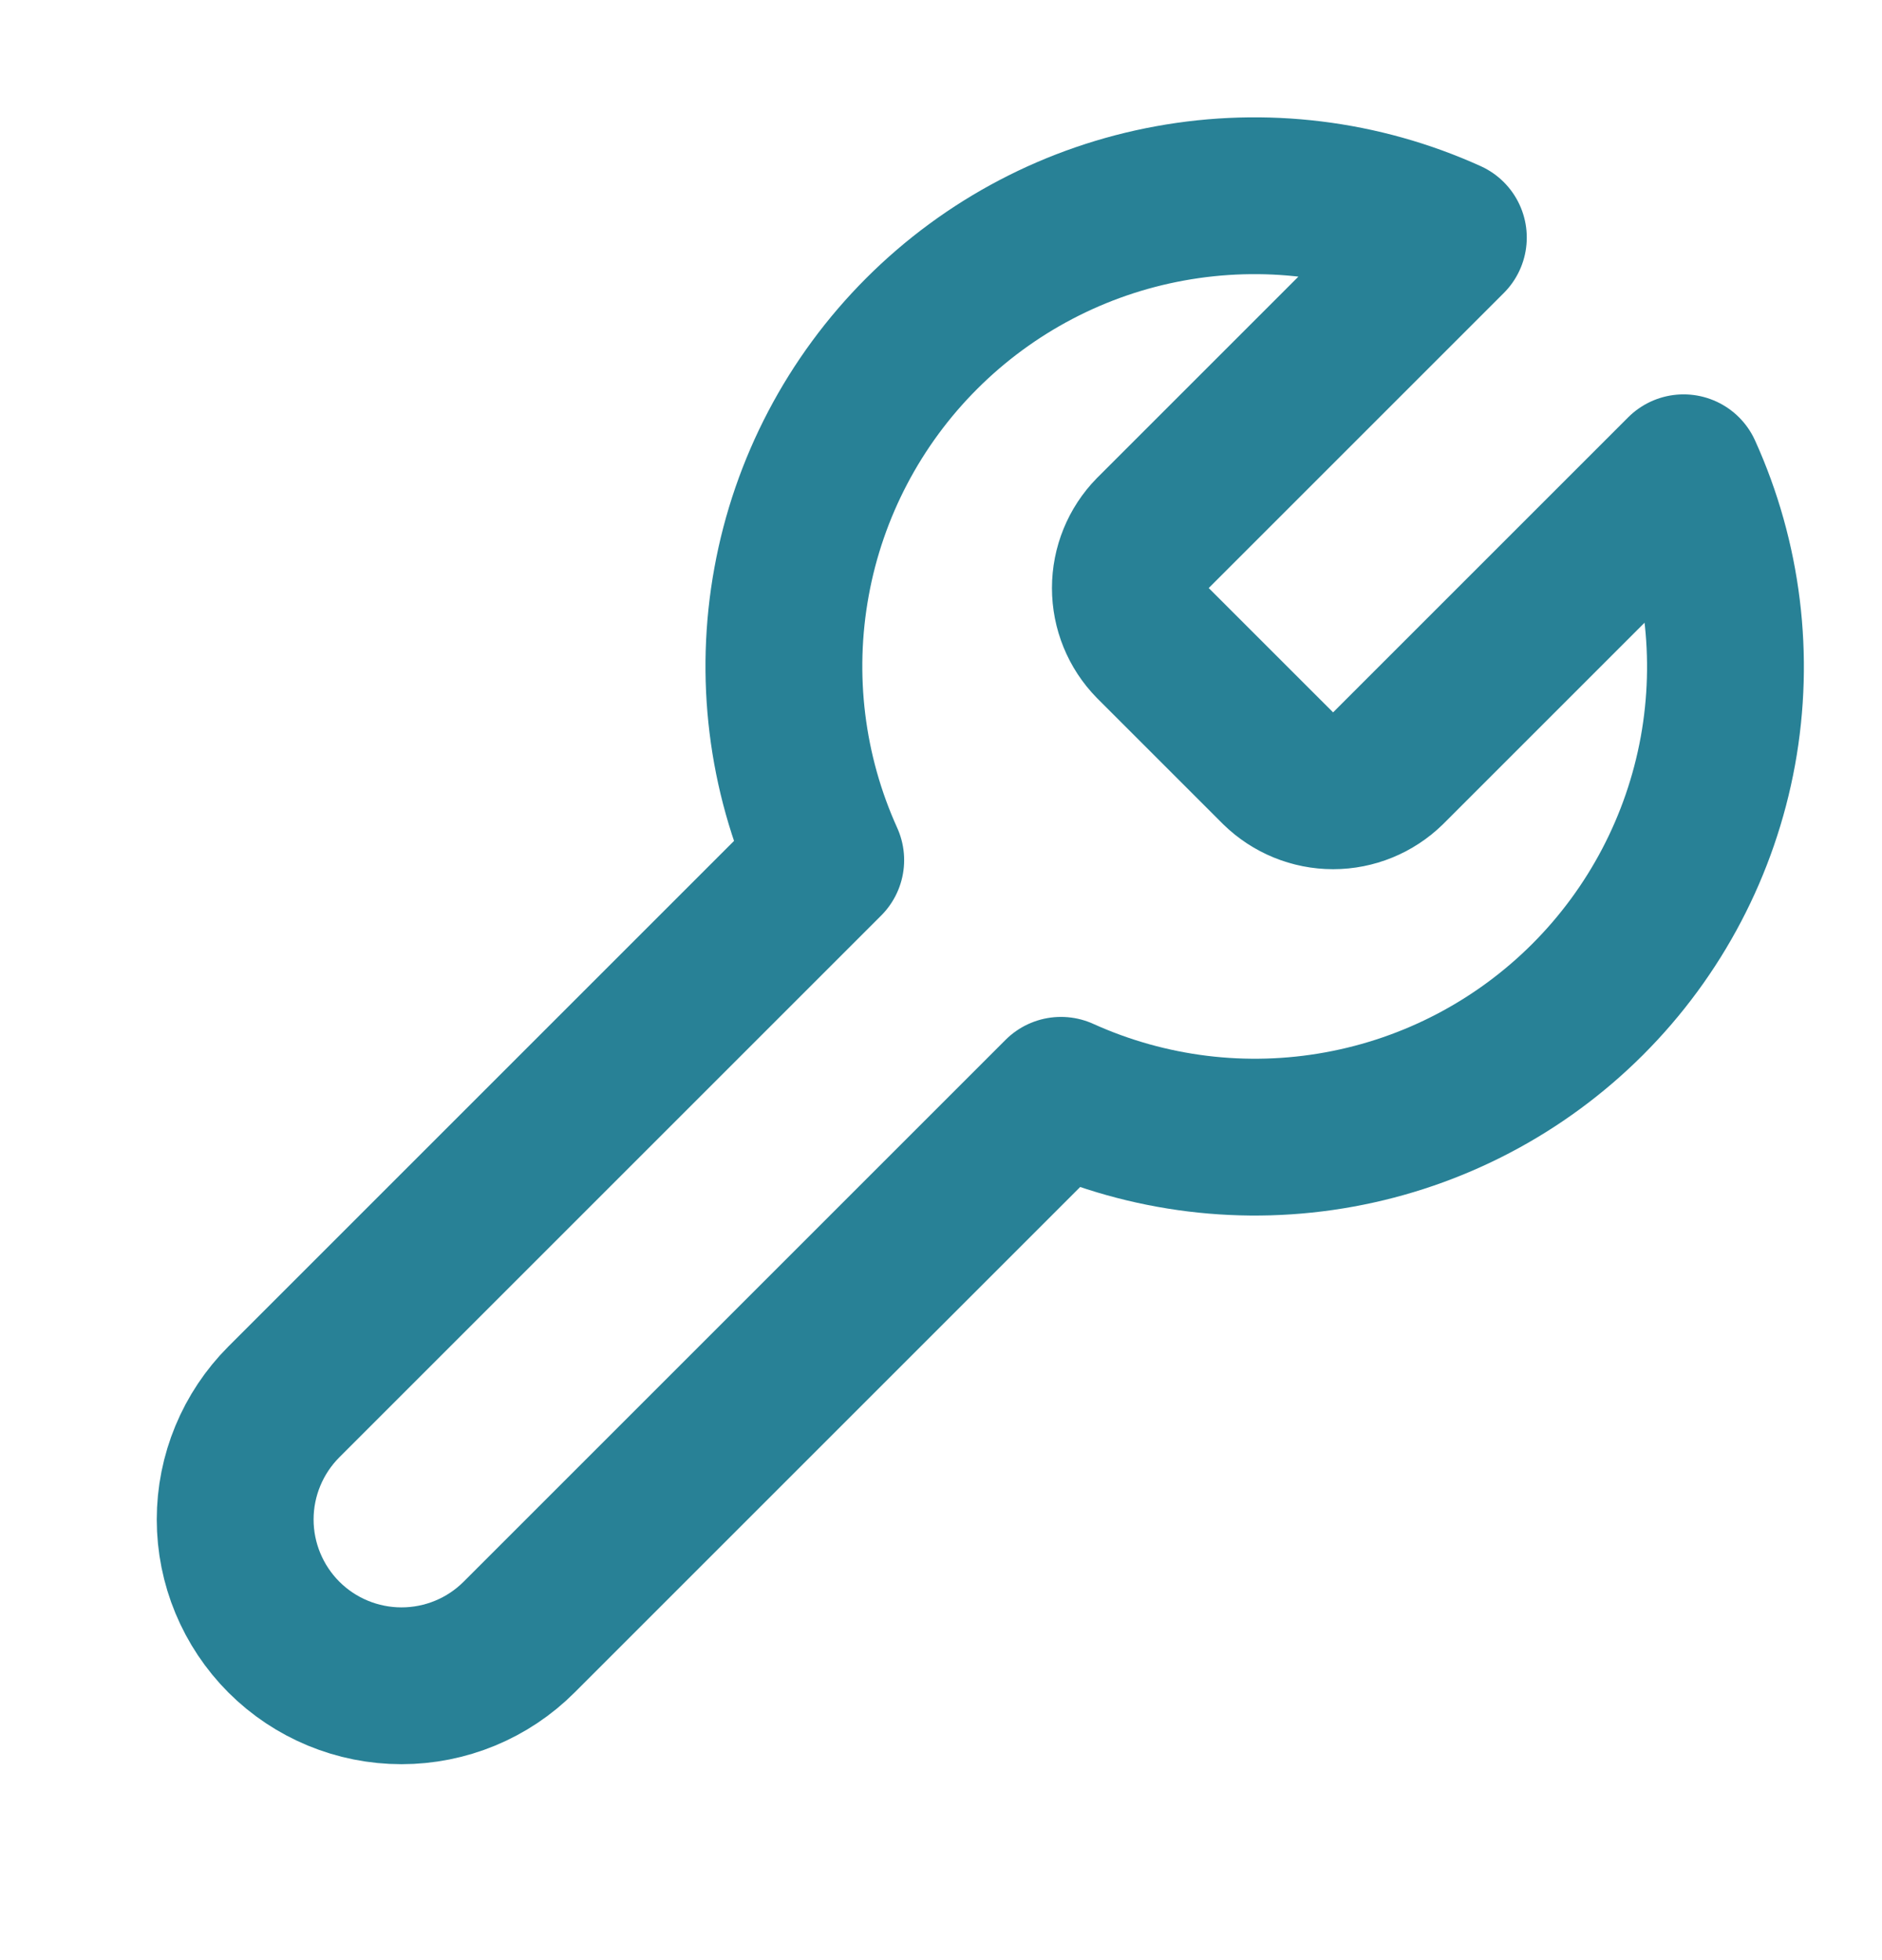 <?xml version="1.0" encoding="UTF-8"?>
<svg xmlns="http://www.w3.org/2000/svg" width="24" height="25" viewBox="0 0 24 25" fill="none">
  <path d="M14.7 6.8C14.517 6.987 14.415 7.238 14.415 7.5C14.415 7.762 14.517 8.013 14.7 8.2L16.3 9.8C16.487 9.983 16.739 10.086 17 10.086C17.262 10.086 17.513 9.983 17.7 9.8L21.47 6.03C21.973 7.141 22.125 8.379 21.907 9.579C21.688 10.779 21.109 11.884 20.247 12.746C19.384 13.609 18.279 14.188 17.079 14.406C15.88 14.625 14.642 14.473 13.53 13.97L6.62 20.88C6.223 21.278 5.683 21.501 5.12 21.501C4.558 21.501 4.018 21.278 3.62 20.88C3.223 20.482 2.999 19.943 2.999 19.38C2.999 18.817 3.223 18.278 3.62 17.88L10.53 10.97C10.027 9.859 9.875 8.621 10.094 7.421C10.312 6.221 10.892 5.116 11.754 4.254C12.617 3.391 13.721 2.812 14.921 2.594C16.121 2.375 17.359 2.527 18.47 3.03L14.71 6.79L14.7 6.8Z" stroke="#288196" stroke-width="2" stroke-linecap="round" stroke-linejoin="round"></path>
</svg>
